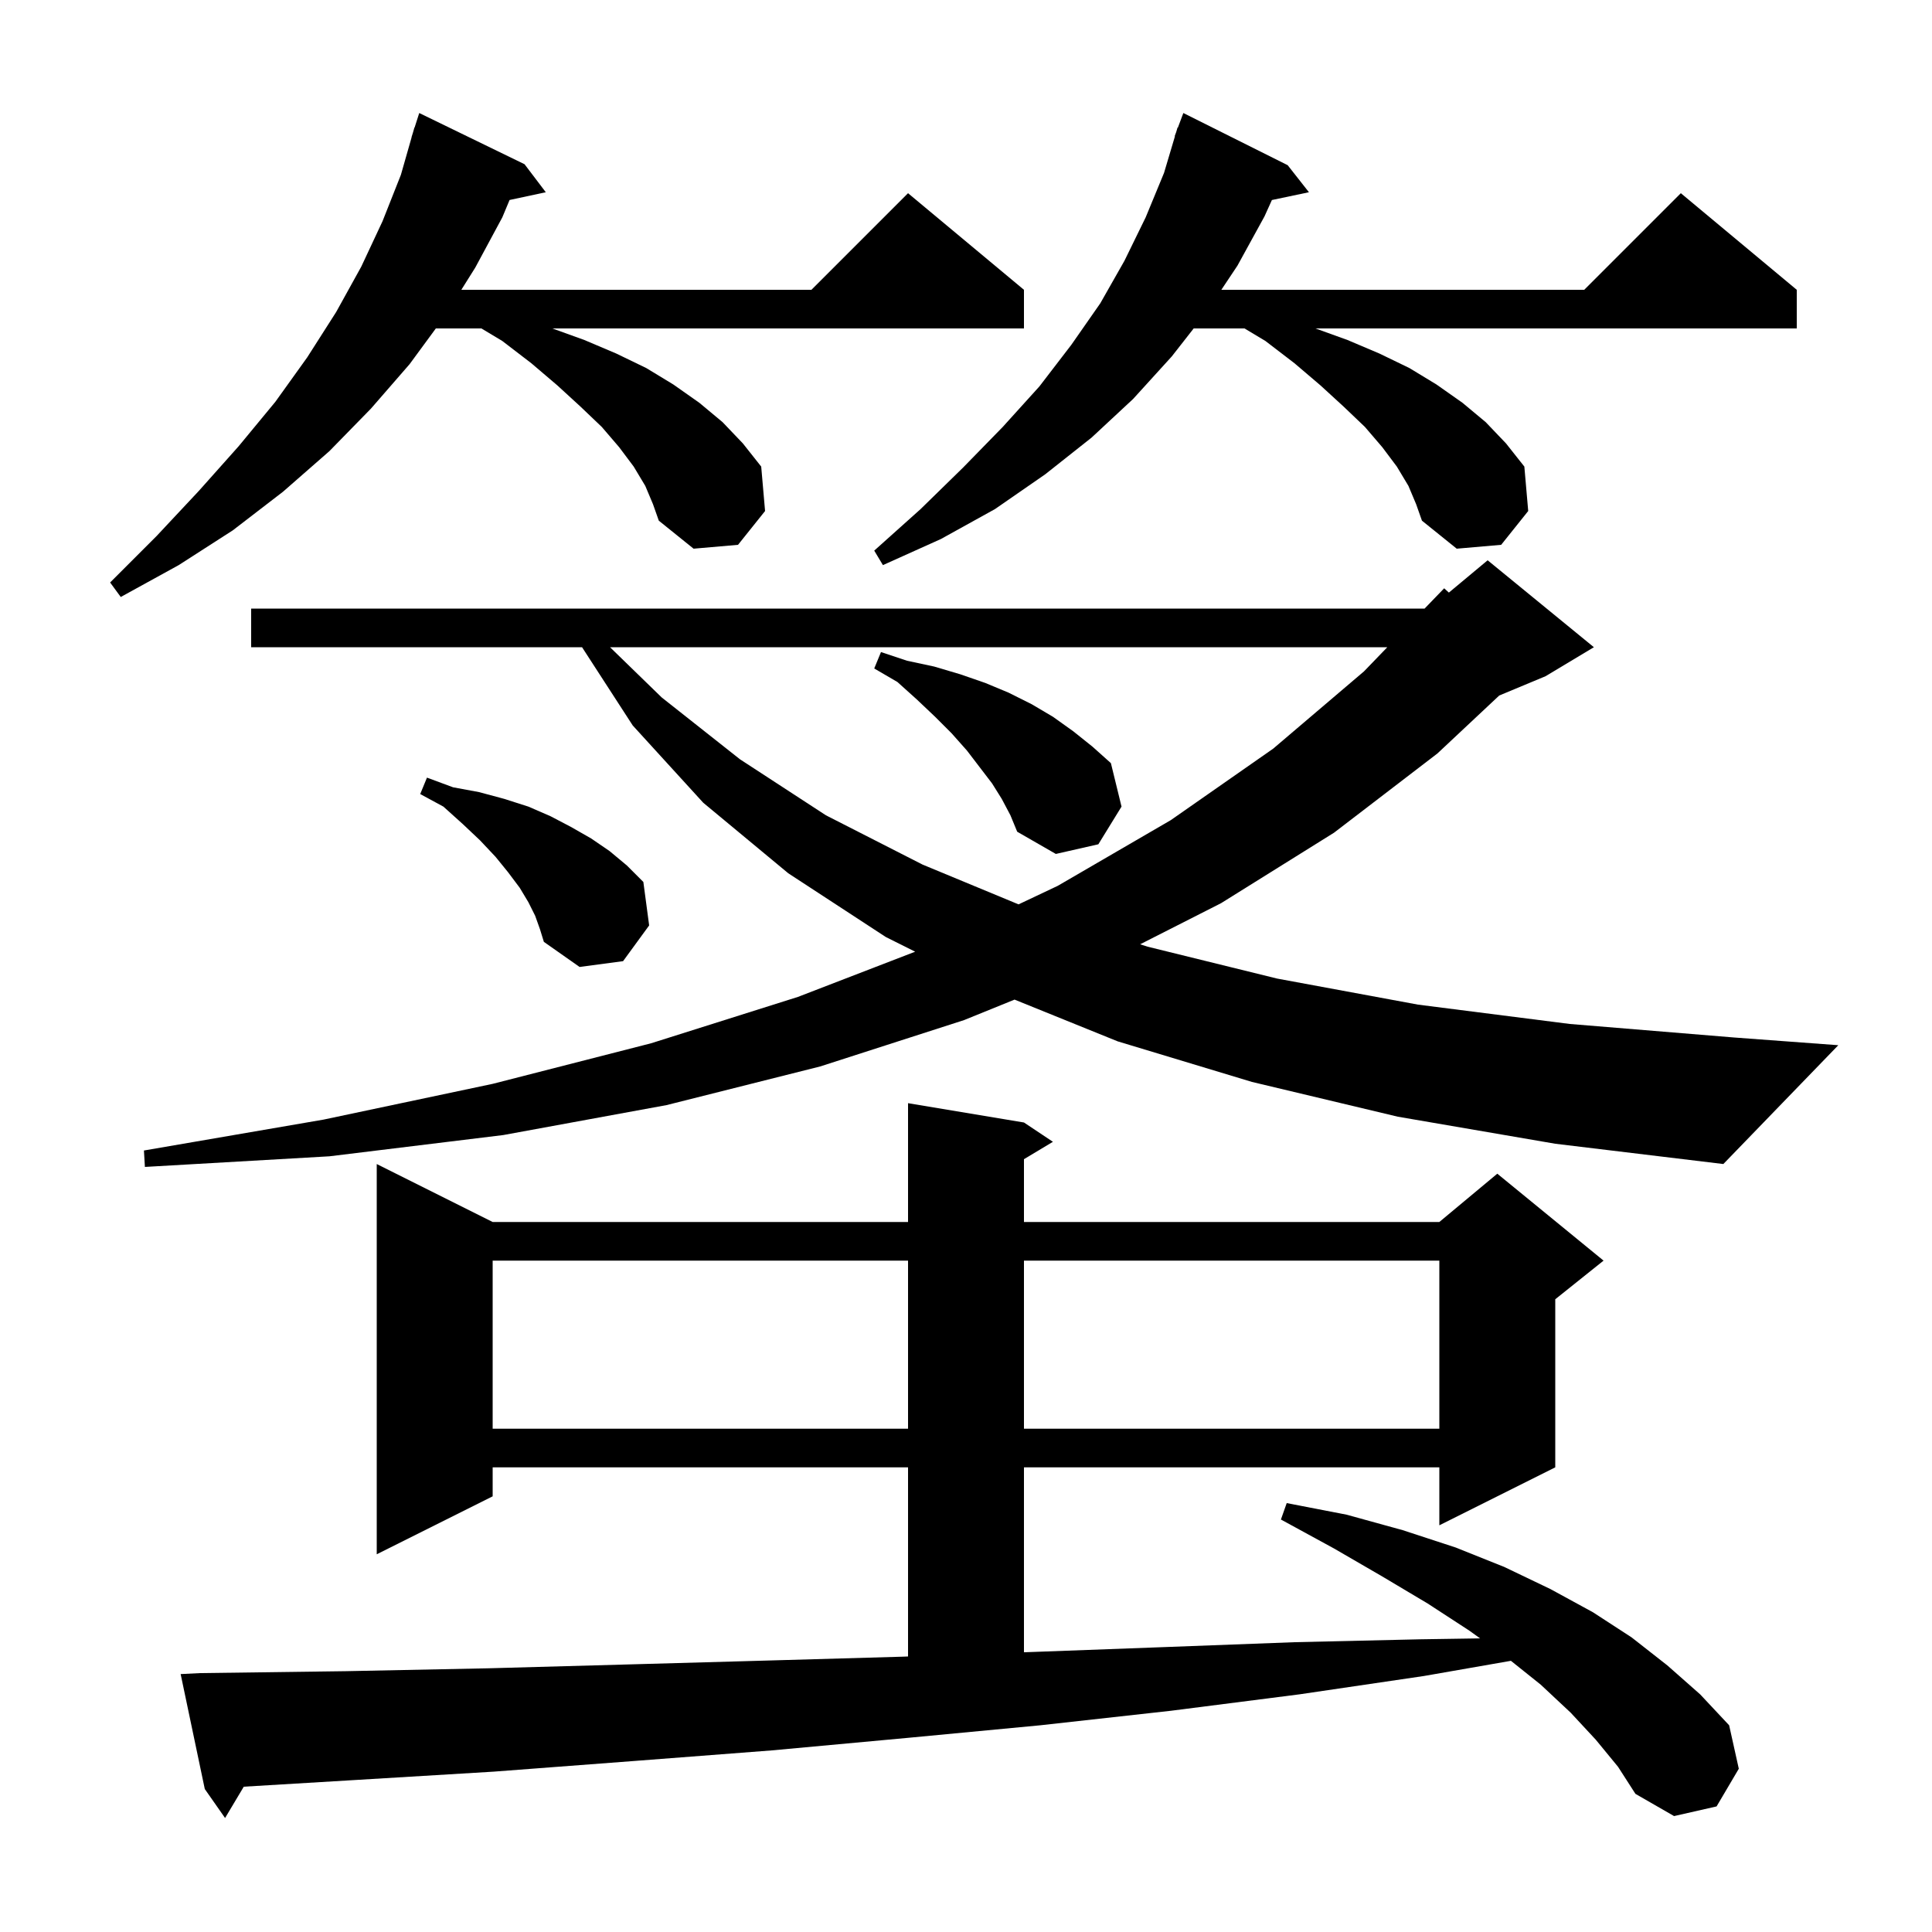 <svg xmlns="http://www.w3.org/2000/svg" xmlns:xlink="http://www.w3.org/1999/xlink" version="1.1" baseProfile="full" viewBox="0 0 200 200" width="200" height="200"><g fill="currentColor"><path d="M 165.2 180.1 L 162.6 177.3 L 159.5 174.4 L 156.409 171.927 L 147.4 173.5 L 134.5 175.4 L 121.2 177.1 L 107.7 178.6 L 94.0 179.9 L 79.9 181.2 L 65.6 182.3 L 51.1 183.4 L 36.2 184.3 L 25.235 184.958 L 23.3 188.2 L 21.2 185.2 L 18.7 173.3 L 20.7 173.2 L 35.8 173.0 L 50.6 172.7 L 65.1 172.3 L 79.4 171.9 L 93.4 171.5 L 94.0 171.478 L 94.0 151.9 L 51.0 151.9 L 51.0 154.9 L 39.0 160.9 L 39.0 120.5 L 51.0 126.5 L 94.0 126.5 L 94.0 114.2 L 106.0 116.2 L 109.0 118.2 L 106.0 120.0 L 106.0 126.5 L 149.0 126.5 L 155.0 121.5 L 166.0 130.5 L 161.0 134.5 L 161.0 151.9 L 149.0 157.9 L 149.0 151.9 L 106.0 151.9 L 106.0 171.043 L 107.2 171.0 L 120.7 170.5 L 134.0 170.0 L 147.0 169.7 L 153.219 169.604 L 152.1 168.8 L 147.8 166.0 L 143.1 163.2 L 138.1 160.3 L 132.6 157.3 L 133.2 155.6 L 139.4 156.8 L 145.2 158.4 L 150.7 160.2 L 155.7 162.2 L 160.5 164.5 L 164.9 166.9 L 168.9 169.5 L 172.6 172.4 L 176.0 175.4 L 179.0 178.6 L 180.0 183.1 L 177.7 187.0 L 173.3 188.0 L 169.3 185.7 L 167.5 182.9 Z M 51.0 130.5 L 51.0 147.9 L 94.0 147.9 L 94.0 130.5 Z M 106.0 130.5 L 106.0 147.9 L 149.0 147.9 L 149.0 130.5 Z M 144.7 115.6 L 129.6 112.0 L 115.7 107.8 L 105.026 103.479 L 99.8 105.6 L 84.9 110.4 L 69.0 114.4 L 52.1 117.5 L 34.1 119.7 L 15.0 120.8 L 14.9 119.1 L 33.5 115.9 L 51.0 112.2 L 67.4 108.0 L 82.6 103.2 L 94.737 98.519 L 91.7 97.0 L 81.6 90.4 L 72.8 83.1 L 65.5 75.1 L 60.253 67.0 L 26.0 67.0 L 26.0 63.0 L 147.473 63.0 L 149.5 60.9 L 149.988 61.344 L 154.0 58.0 L 165.0 67.0 L 160.0 70.0 L 155.2 72.0 L 148.8 78.0 L 138.1 86.2 L 126.4 93.5 L 118.026 97.753 L 118.8 98.0 L 132.2 101.3 L 146.8 104.0 L 162.5 106.0 L 179.5 107.4 L 190.3 108.2 L 178.4 120.5 L 161.0 118.4 Z M 55.4 94.8 L 54.7 93.4 L 53.8 91.9 L 52.6 90.3 L 51.3 88.7 L 49.7 87.0 L 47.9 85.3 L 45.9 83.5 L 43.5 82.2 L 44.2 80.5 L 46.9 81.5 L 49.6 82.0 L 52.2 82.7 L 54.7 83.5 L 57.0 84.5 L 59.1 85.6 L 61.2 86.8 L 63.1 88.1 L 64.9 89.6 L 66.6 91.3 L 67.2 95.8 L 64.5 99.5 L 60.0 100.1 L 56.3 97.5 L 55.9 96.2 Z M 63.151 67.0 L 68.5 72.2 L 76.6 78.6 L 85.5 84.4 L 95.5 89.5 L 105.441 93.62 L 109.5 91.7 L 121.2 84.9 L 131.8 77.5 L 141.2 69.5 L 143.613 67.0 Z M 103.7 82.7 L 102.7 81.1 L 100.1 77.7 L 98.5 75.9 L 96.8 74.2 L 94.9 72.4 L 92.9 70.6 L 90.5 69.2 L 91.2 67.5 L 93.9 68.4 L 96.7 69.0 L 99.4 69.8 L 102.0 70.7 L 104.4 71.7 L 106.8 72.9 L 109.0 74.2 L 111.1 75.7 L 113.1 77.3 L 115.0 79.0 L 116.1 83.5 L 113.7 87.4 L 109.3 88.4 L 105.3 86.1 L 104.6 84.4 Z M 66.8 50.3 L 65.6 48.3 L 64.1 46.3 L 62.3 44.2 L 60.1 42.1 L 57.7 39.9 L 55.0 37.6 L 52.0 35.3 L 49.833 34.0 L 45.118 34.0 L 42.4 37.7 L 38.4 42.3 L 34.1 46.7 L 29.3 50.9 L 24.1 54.9 L 18.5 58.5 L 12.5 61.8 L 11.4 60.3 L 16.2 55.5 L 20.6 50.8 L 24.7 46.2 L 28.5 41.6 L 31.8 37.0 L 34.8 32.3 L 37.4 27.6 L 39.6 22.9 L 41.5 18.1 L 42.613 14.203 L 42.6 14.2 L 42.733 13.783 L 42.9 13.2 L 42.918 13.206 L 43.4 11.7 L 54.3 17.0 L 56.5 19.9 L 52.751 20.703 L 52.0 22.5 L 49.2 27.7 L 47.757 30.0 L 84.0 30.0 L 94.0 20.0 L 106.0 30.0 L 106.0 34.0 L 57.177 34.0 L 60.5 35.2 L 63.8 36.6 L 66.9 38.1 L 69.7 39.8 L 72.4 41.7 L 74.8 43.7 L 76.9 45.9 L 78.8 48.3 L 79.2 52.9 L 76.4 56.4 L 71.8 56.8 L 68.2 53.9 L 67.6 52.2 Z M 145.8 50.3 L 144.6 48.3 L 143.1 46.3 L 141.3 44.2 L 139.1 42.1 L 136.7 39.9 L 134.0 37.6 L 131.0 35.3 L 128.833 34.0 L 123.57 34.0 L 121.3 36.9 L 117.3 41.3 L 113.0 45.3 L 108.2 49.1 L 103.0 52.7 L 97.4 55.8 L 91.4 58.5 L 90.5 57.0 L 95.3 52.7 L 99.7 48.4 L 103.8 44.2 L 107.6 40.0 L 110.9 35.7 L 113.9 31.4 L 116.4 27.0 L 118.6 22.5 L 120.5 17.9 L 121.63 14.108 L 121.6 14.1 L 121.755 13.686 L 121.9 13.2 L 121.933 13.211 L 122.5 11.7 L 133.3 17.1 L 135.5 19.9 L 131.667 20.707 L 130.9 22.4 L 128.1 27.5 L 126.433 30.0 L 164.0 30.0 L 174.0 20.0 L 186.0 30.0 L 186.0 34.0 L 136.177 34.0 L 139.5 35.2 L 142.8 36.6 L 145.9 38.1 L 148.7 39.8 L 151.4 41.7 L 153.8 43.7 L 155.9 45.9 L 157.8 48.3 L 158.2 52.9 L 155.4 56.4 L 150.8 56.8 L 147.2 53.9 L 146.6 52.2 Z "/></g></svg>